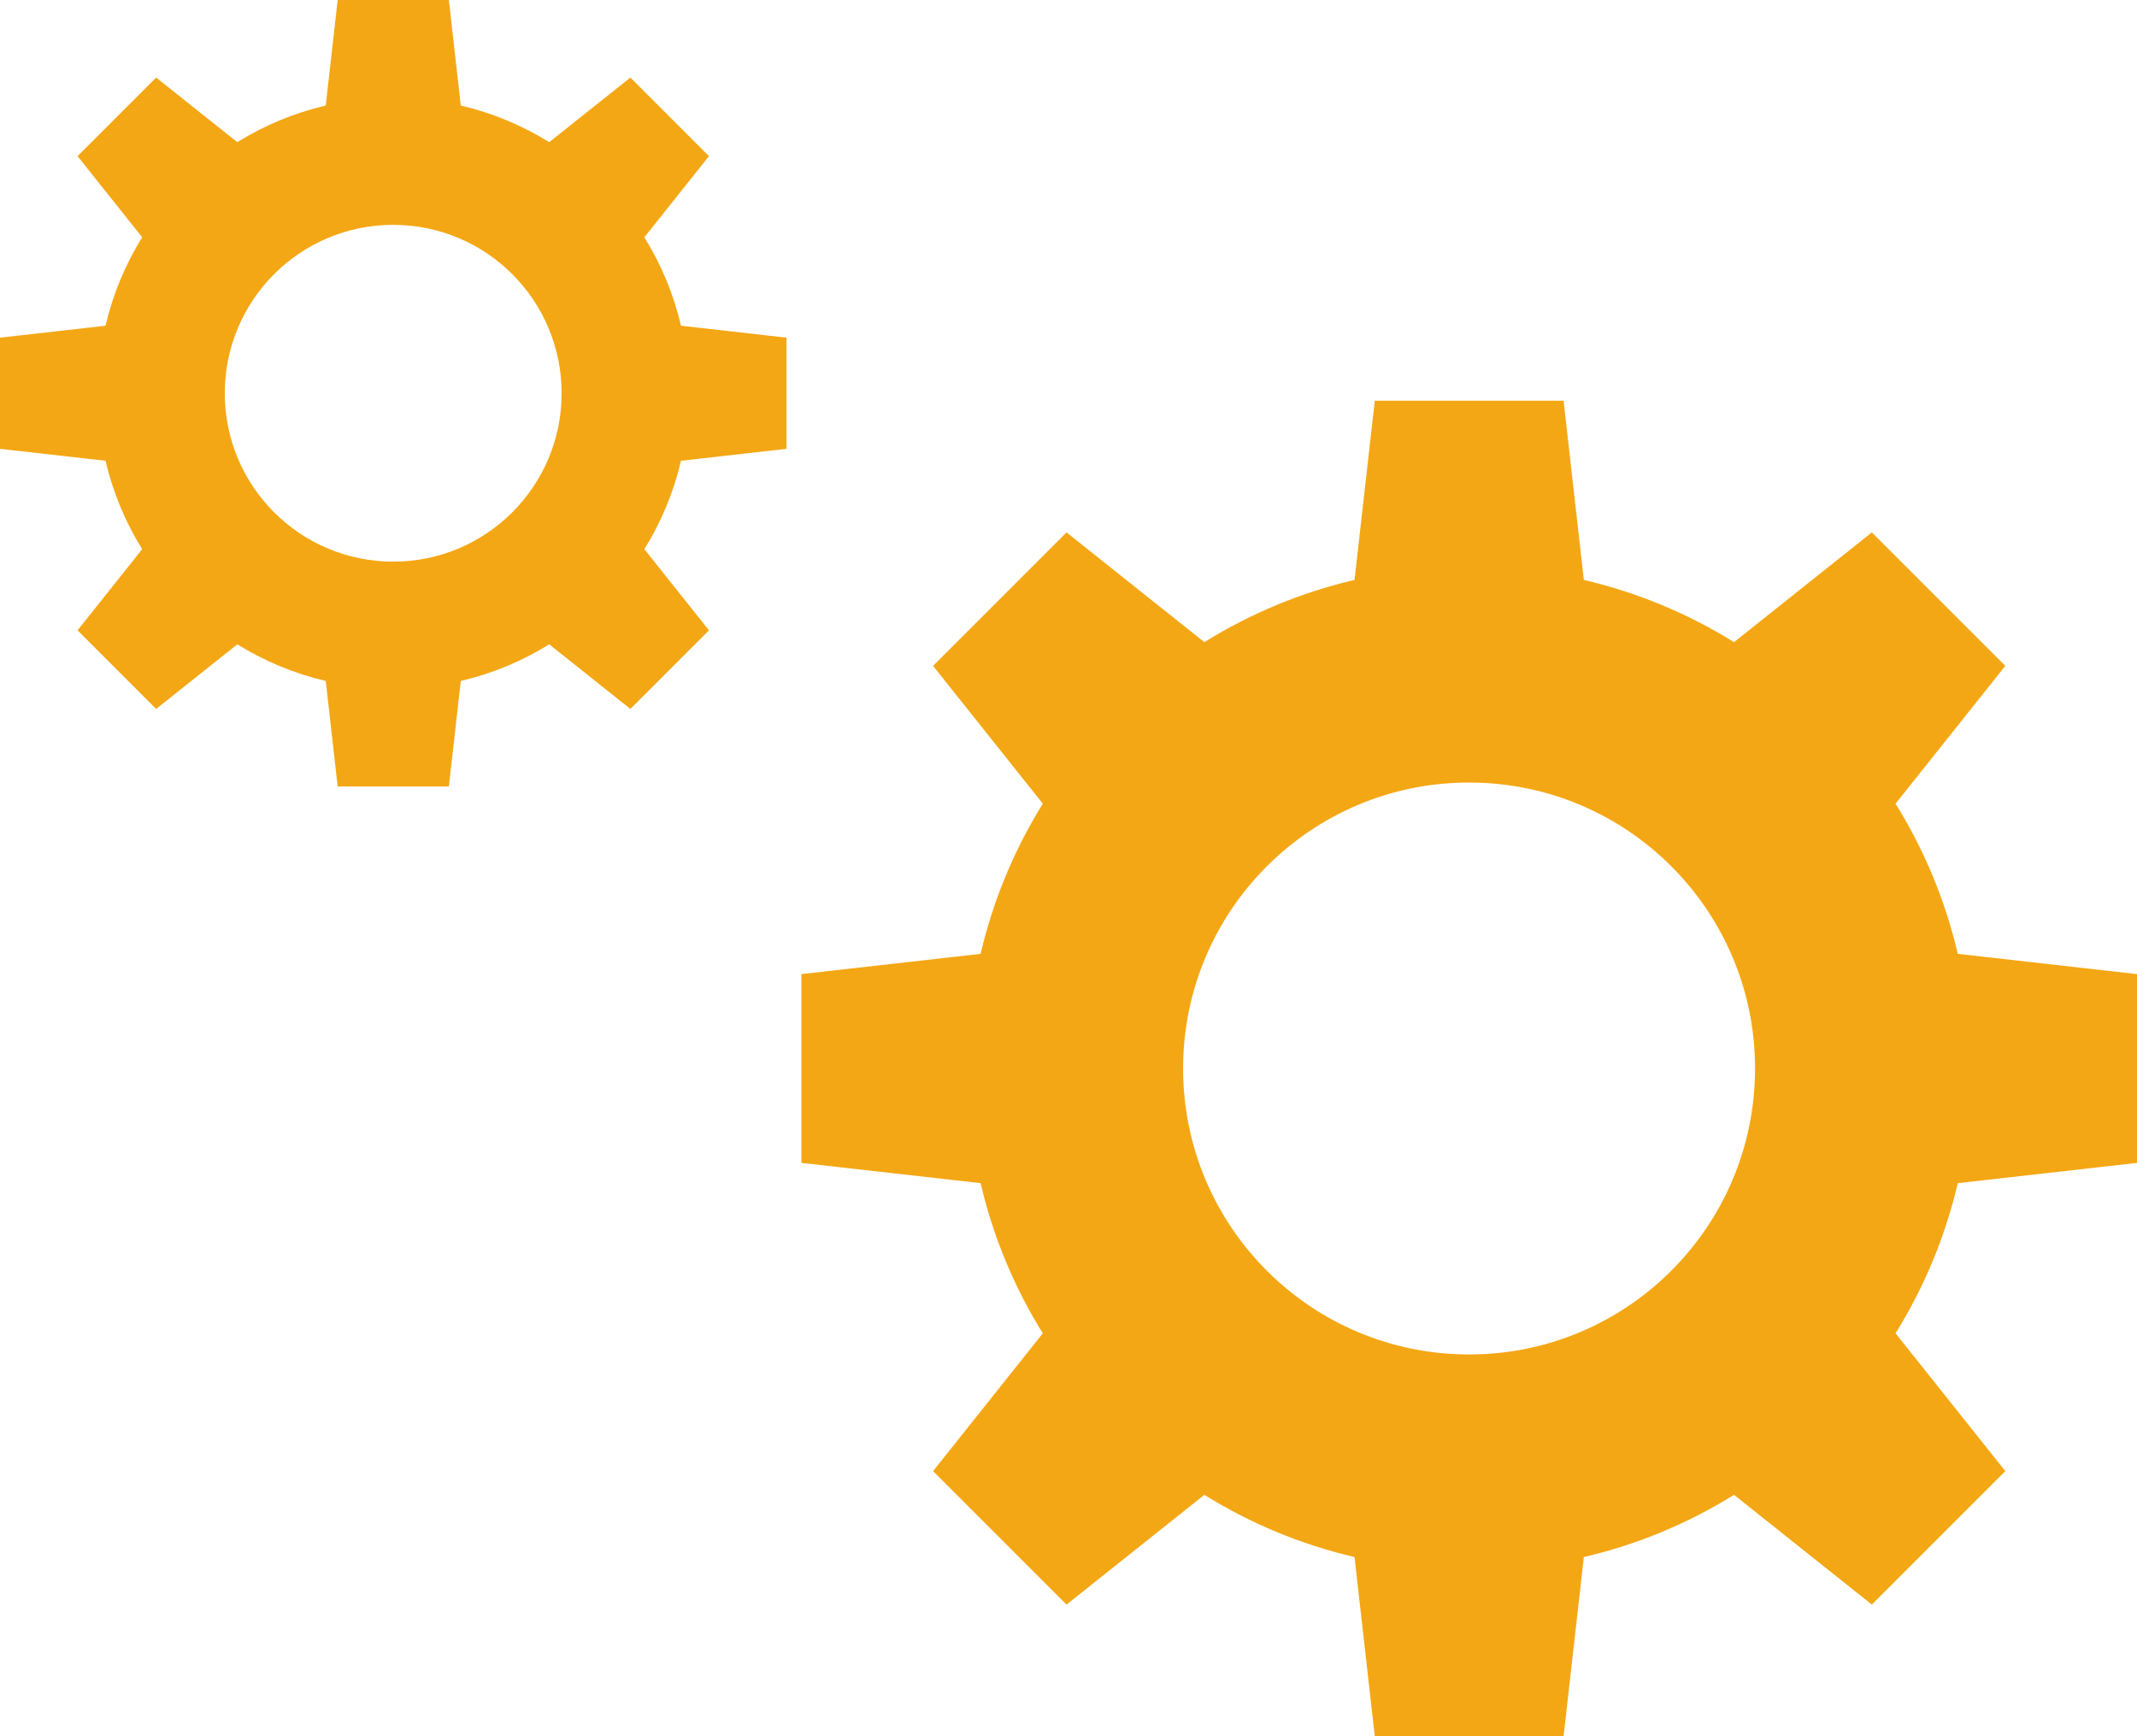 <svg width="144" height="117" viewBox="0 0 144 117" fill="none" xmlns="http://www.w3.org/2000/svg">
<path d="M144 78.365V65.643L131.923 64.278C131.075 60.647 129.643 57.234 127.73 54.158L135.126 44.872L126.132 35.878L116.845 43.274C113.77 41.361 110.357 39.929 106.726 39.081L105.361 27.004H92.639L91.274 39.081C87.643 39.929 84.23 41.361 81.154 43.274L71.868 35.878L62.874 44.872L70.27 54.158C68.357 57.234 66.925 60.647 66.077 64.278L54 65.643V78.365L66.077 79.73C66.925 83.361 68.357 86.774 70.27 89.849L62.874 99.136L71.868 108.13L81.154 100.734C84.23 102.647 87.643 104.079 91.274 104.927L92.639 117.004H105.361L106.726 104.927C110.357 104.079 113.77 102.647 116.845 100.734L126.132 108.13L135.126 99.136L127.73 89.849C129.643 86.774 131.075 83.361 131.923 79.73L144 78.365ZM98.993 91.275C88.348 91.275 79.722 82.648 79.722 72.004C79.722 61.36 88.348 52.733 98.993 52.733C109.637 52.733 118.263 61.36 118.263 72.004C118.263 82.648 109.637 91.275 98.993 91.275Z" fill="#F4A714"/>
<path d="M53 30.246V22.754L45.888 21.95C45.389 19.812 44.545 17.802 43.419 15.991L47.774 10.522L42.478 5.226L37.009 9.581C35.198 8.455 33.188 7.611 31.05 7.112L30.246 0H22.754L21.95 7.112C19.812 7.611 17.802 8.455 15.991 9.581L10.522 5.226L5.226 10.522L9.581 15.991C8.455 17.802 7.611 19.812 7.112 21.95L0 22.754V30.246L7.112 31.05C7.611 33.188 8.455 35.198 9.581 37.009L5.226 42.478L10.522 47.774L15.991 43.419C17.802 44.545 19.812 45.389 21.95 45.888L22.754 53H30.246L31.05 45.888C33.188 45.389 35.198 44.545 37.009 43.419L42.478 47.774L47.774 42.478L43.419 37.009C44.545 35.198 45.389 33.188 45.888 31.05L53 30.246ZM26.496 37.848C20.227 37.848 15.147 32.768 15.147 26.5C15.147 20.232 20.227 15.152 26.496 15.152C32.764 15.152 37.844 20.232 37.844 26.5C37.844 32.768 32.764 37.848 26.496 37.848Z" fill="#F4A714"/>
</svg>
